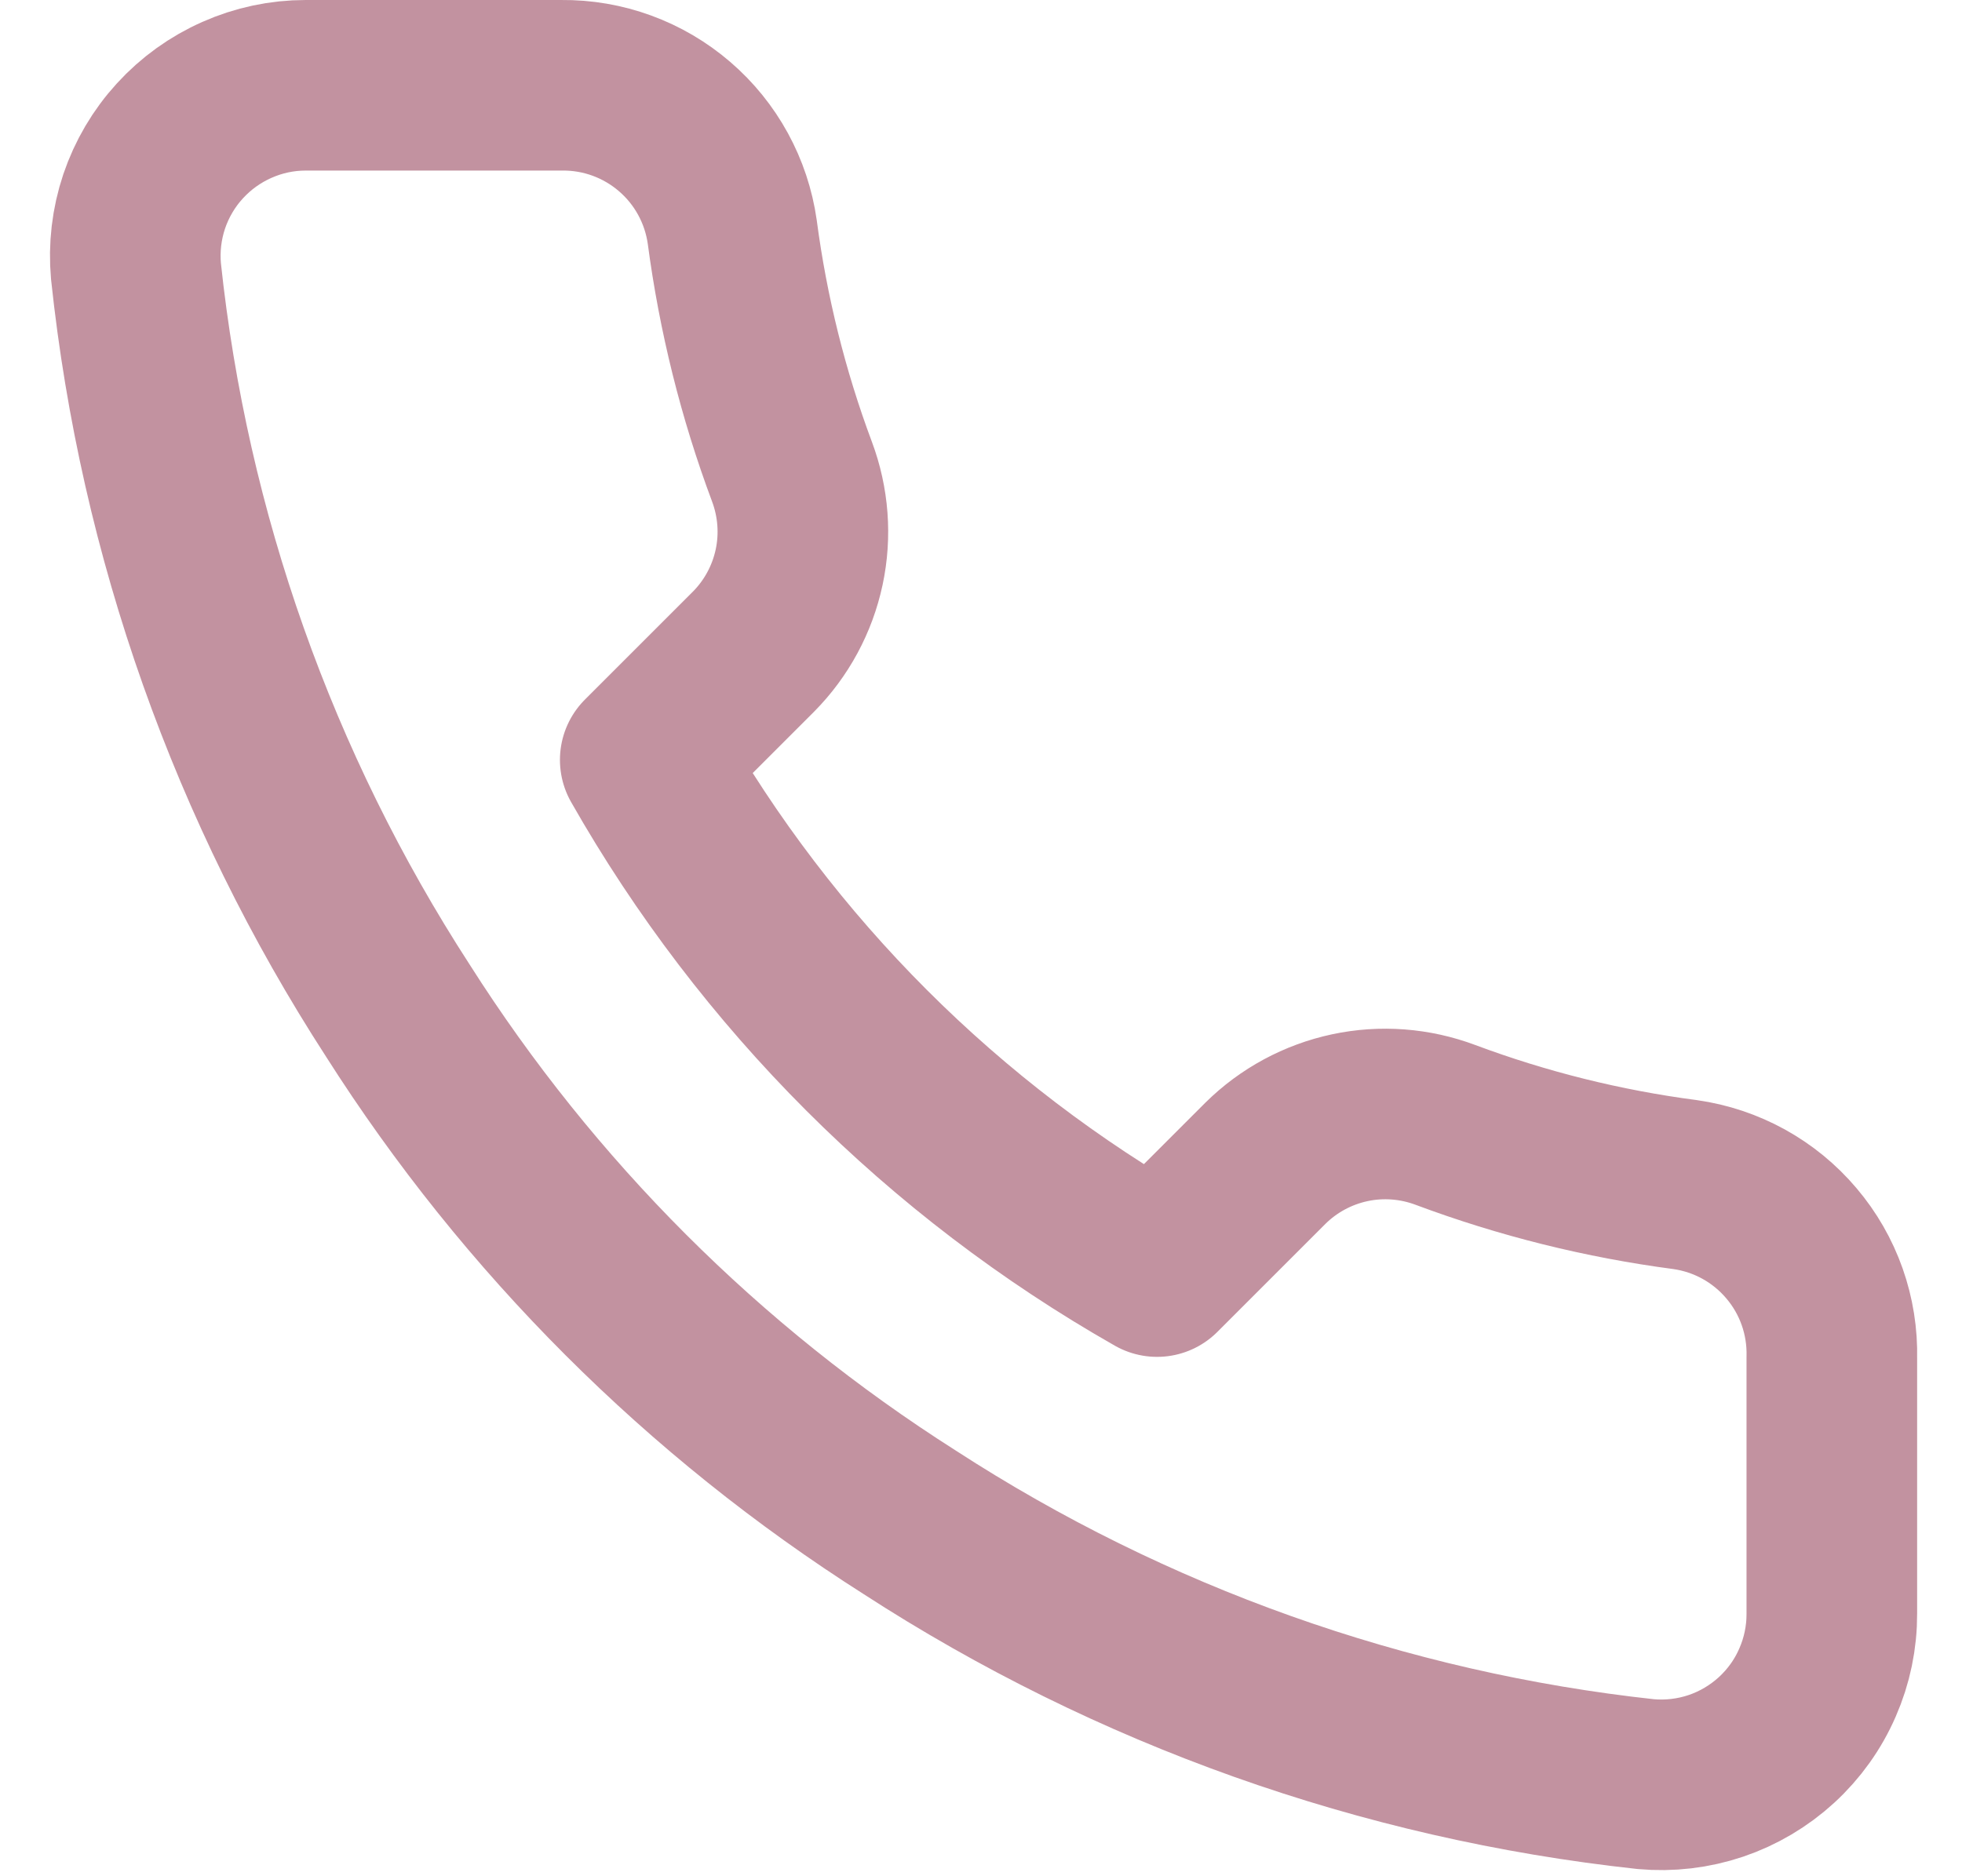 <svg width="23" height="22" viewBox="0 0 23 22" fill="none" xmlns="http://www.w3.org/2000/svg">
<path d="M21.474 15.92V18.92C21.475 19.199 21.418 19.474 21.306 19.729C21.195 19.985 21.031 20.214 20.826 20.402C20.621 20.59 20.378 20.734 20.115 20.823C19.851 20.912 19.571 20.945 19.294 20.92C16.217 20.586 13.261 19.534 10.664 17.85C8.248 16.315 6.199 14.266 4.664 11.85C2.974 9.241 1.922 6.271 1.594 3.18C1.569 2.904 1.602 2.625 1.69 2.362C1.779 2.099 1.921 1.857 2.109 1.652C2.296 1.447 2.524 1.283 2.778 1.171C3.032 1.058 3.306 1 3.584 1H6.584C7.069 0.995 7.54 1.167 7.908 1.484C8.276 1.8 8.516 2.24 8.584 2.72C8.711 3.68 8.945 4.623 9.284 5.53C9.418 5.888 9.448 6.277 9.368 6.651C9.288 7.025 9.103 7.368 8.834 7.64L7.564 8.91C8.987 11.414 11.06 13.486 13.564 14.91L14.834 13.64C15.106 13.371 15.449 13.186 15.823 13.106C16.197 13.026 16.586 13.056 16.944 13.19C17.851 13.529 18.794 13.764 19.754 13.89C20.24 13.959 20.683 14.203 21 14.578C21.318 14.952 21.486 15.43 21.474 15.92Z" stroke="#C292A0" stroke-width="2" stroke-linecap="round" stroke-linejoin="round"/>
</svg>
